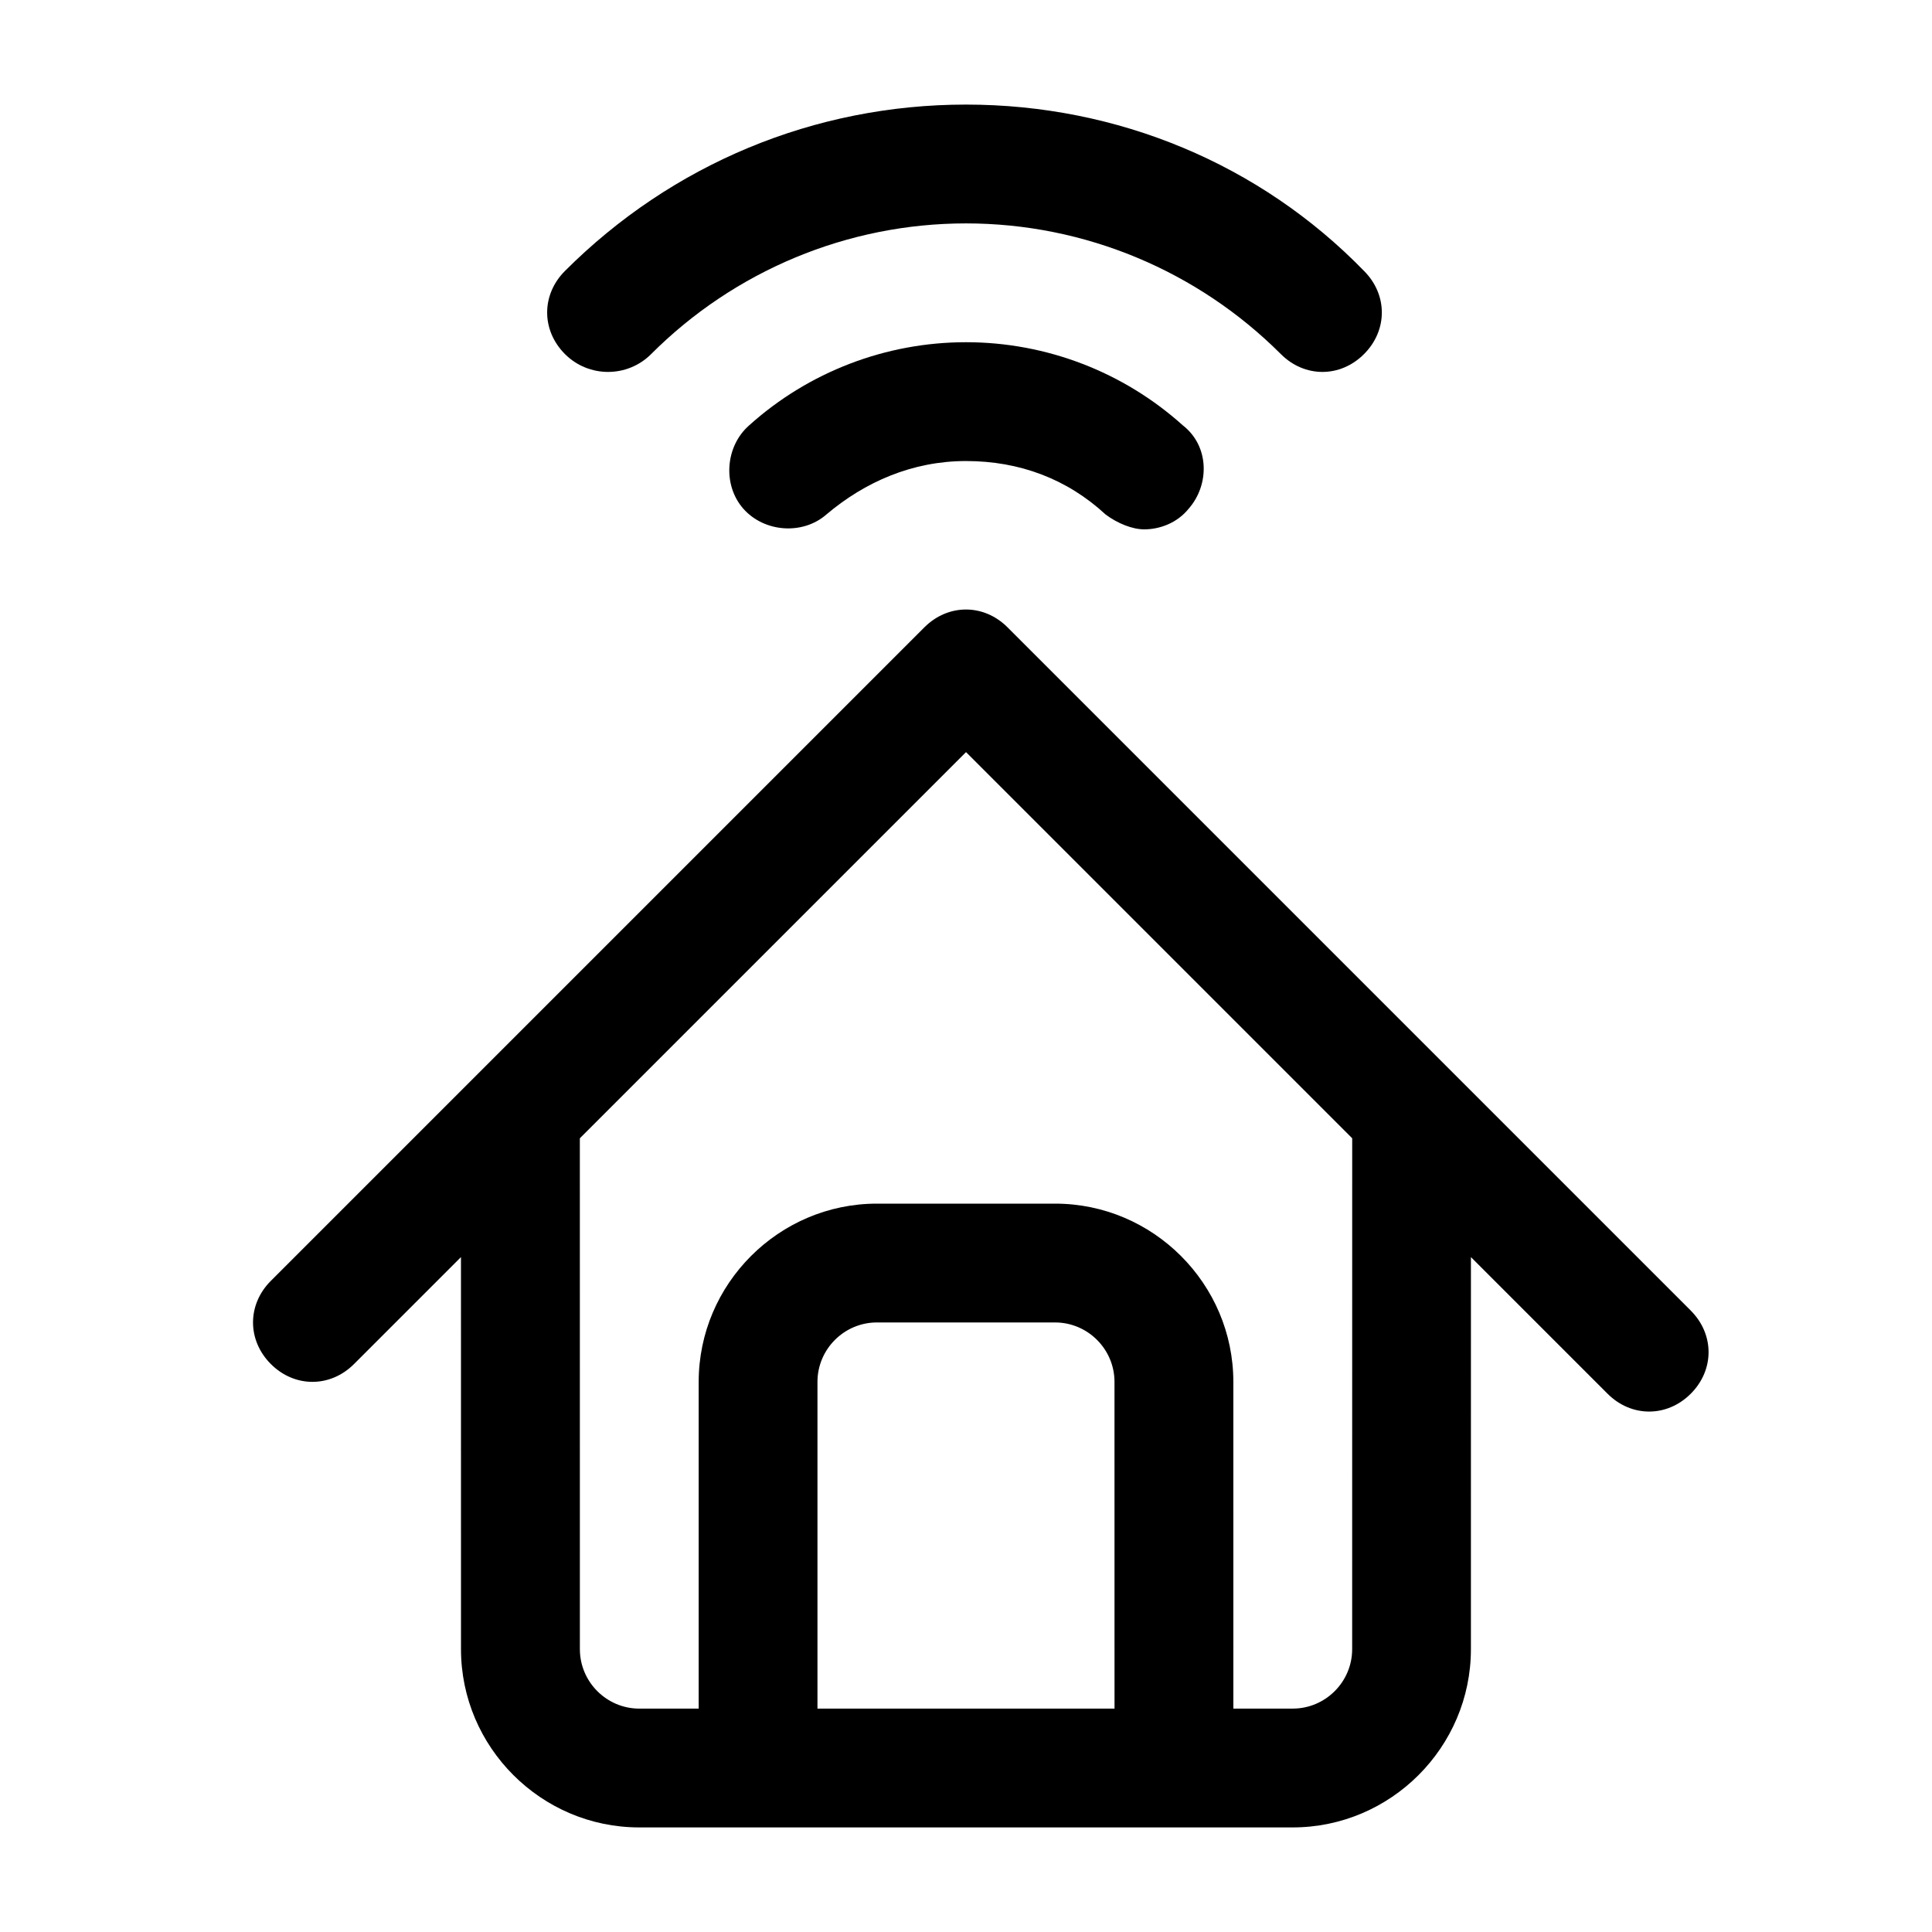 <?xml version="1.0" encoding="UTF-8"?>
<!-- Uploaded to: SVG Repo, www.svgrepo.com, Generator: SVG Repo Mixer Tools -->
<svg fill="#000000" width="800px" height="800px" version="1.1" viewBox="144 144 512 512" xmlns="http://www.w3.org/2000/svg">
 <g>
  <path d="m592.07 491.31-181.06-181.06c-6.297-6.297-15.742-6.297-22.043 0l-173.19 173.19c-6.297 6.297-6.297 15.742 0 22.043 6.297 6.297 15.742 6.297 22.043 0l28.34-28.34 0.008 103.91c0 25.977 21.254 47.23 47.23 47.23h173.18c25.977 0 47.23-21.254 47.23-47.23l0.004-103.91 36.211 36.211c3.148 3.148 7.082 4.723 11.02 4.723s7.871-1.574 11.02-4.723c6.301-6.297 6.301-15.742 0-22.043zm-152.71 105.49h-78.723v-86.594c0-8.66 7.086-15.742 15.742-15.742h47.23c8.66 0 15.742 7.086 15.742 15.742zm62.977-15.746c0 8.66-7.086 15.742-15.742 15.742h-15.742l-0.004-86.59c0-25.977-21.254-47.23-47.23-47.23h-47.23c-25.977 0-47.23 21.254-47.23 47.23v86.594h-15.742c-8.66 0-15.742-7.086-15.742-15.742l-0.008-135.4 102.34-102.34 102.34 102.34z"/>
  <path d="m342.53 256.73c-6.297 5.512-7.086 15.742-1.574 22.043 5.512 6.297 15.742 7.086 22.043 1.574 10.234-8.66 22.828-14.168 37-14.168 14.168 0 26.766 4.723 37 14.168 3.148 2.363 7.086 3.938 10.234 3.938 3.938 0 8.66-1.574 11.809-5.512 5.512-6.297 5.512-16.531-1.574-22.043-15.75-14.168-36.215-22.039-57.469-22.039-21.258 0-41.723 7.871-57.469 22.039z"/>
  <path d="m316.55 237.84c22.043-22.043 51.957-34.637 83.445-34.637s61.402 12.594 83.445 34.637c3.144 3.148 7.082 4.723 11.016 4.723 3.938 0 7.871-1.574 11.02-4.723 6.297-6.297 6.297-15.742 0-22.043-27.551-28.34-65.336-44.082-105.48-44.082-40.148 0-77.934 15.742-106.27 44.082-6.297 6.297-6.297 15.742 0 22.043 6.297 6.297 16.531 6.297 22.828 0z"/>
 </g>
</svg>